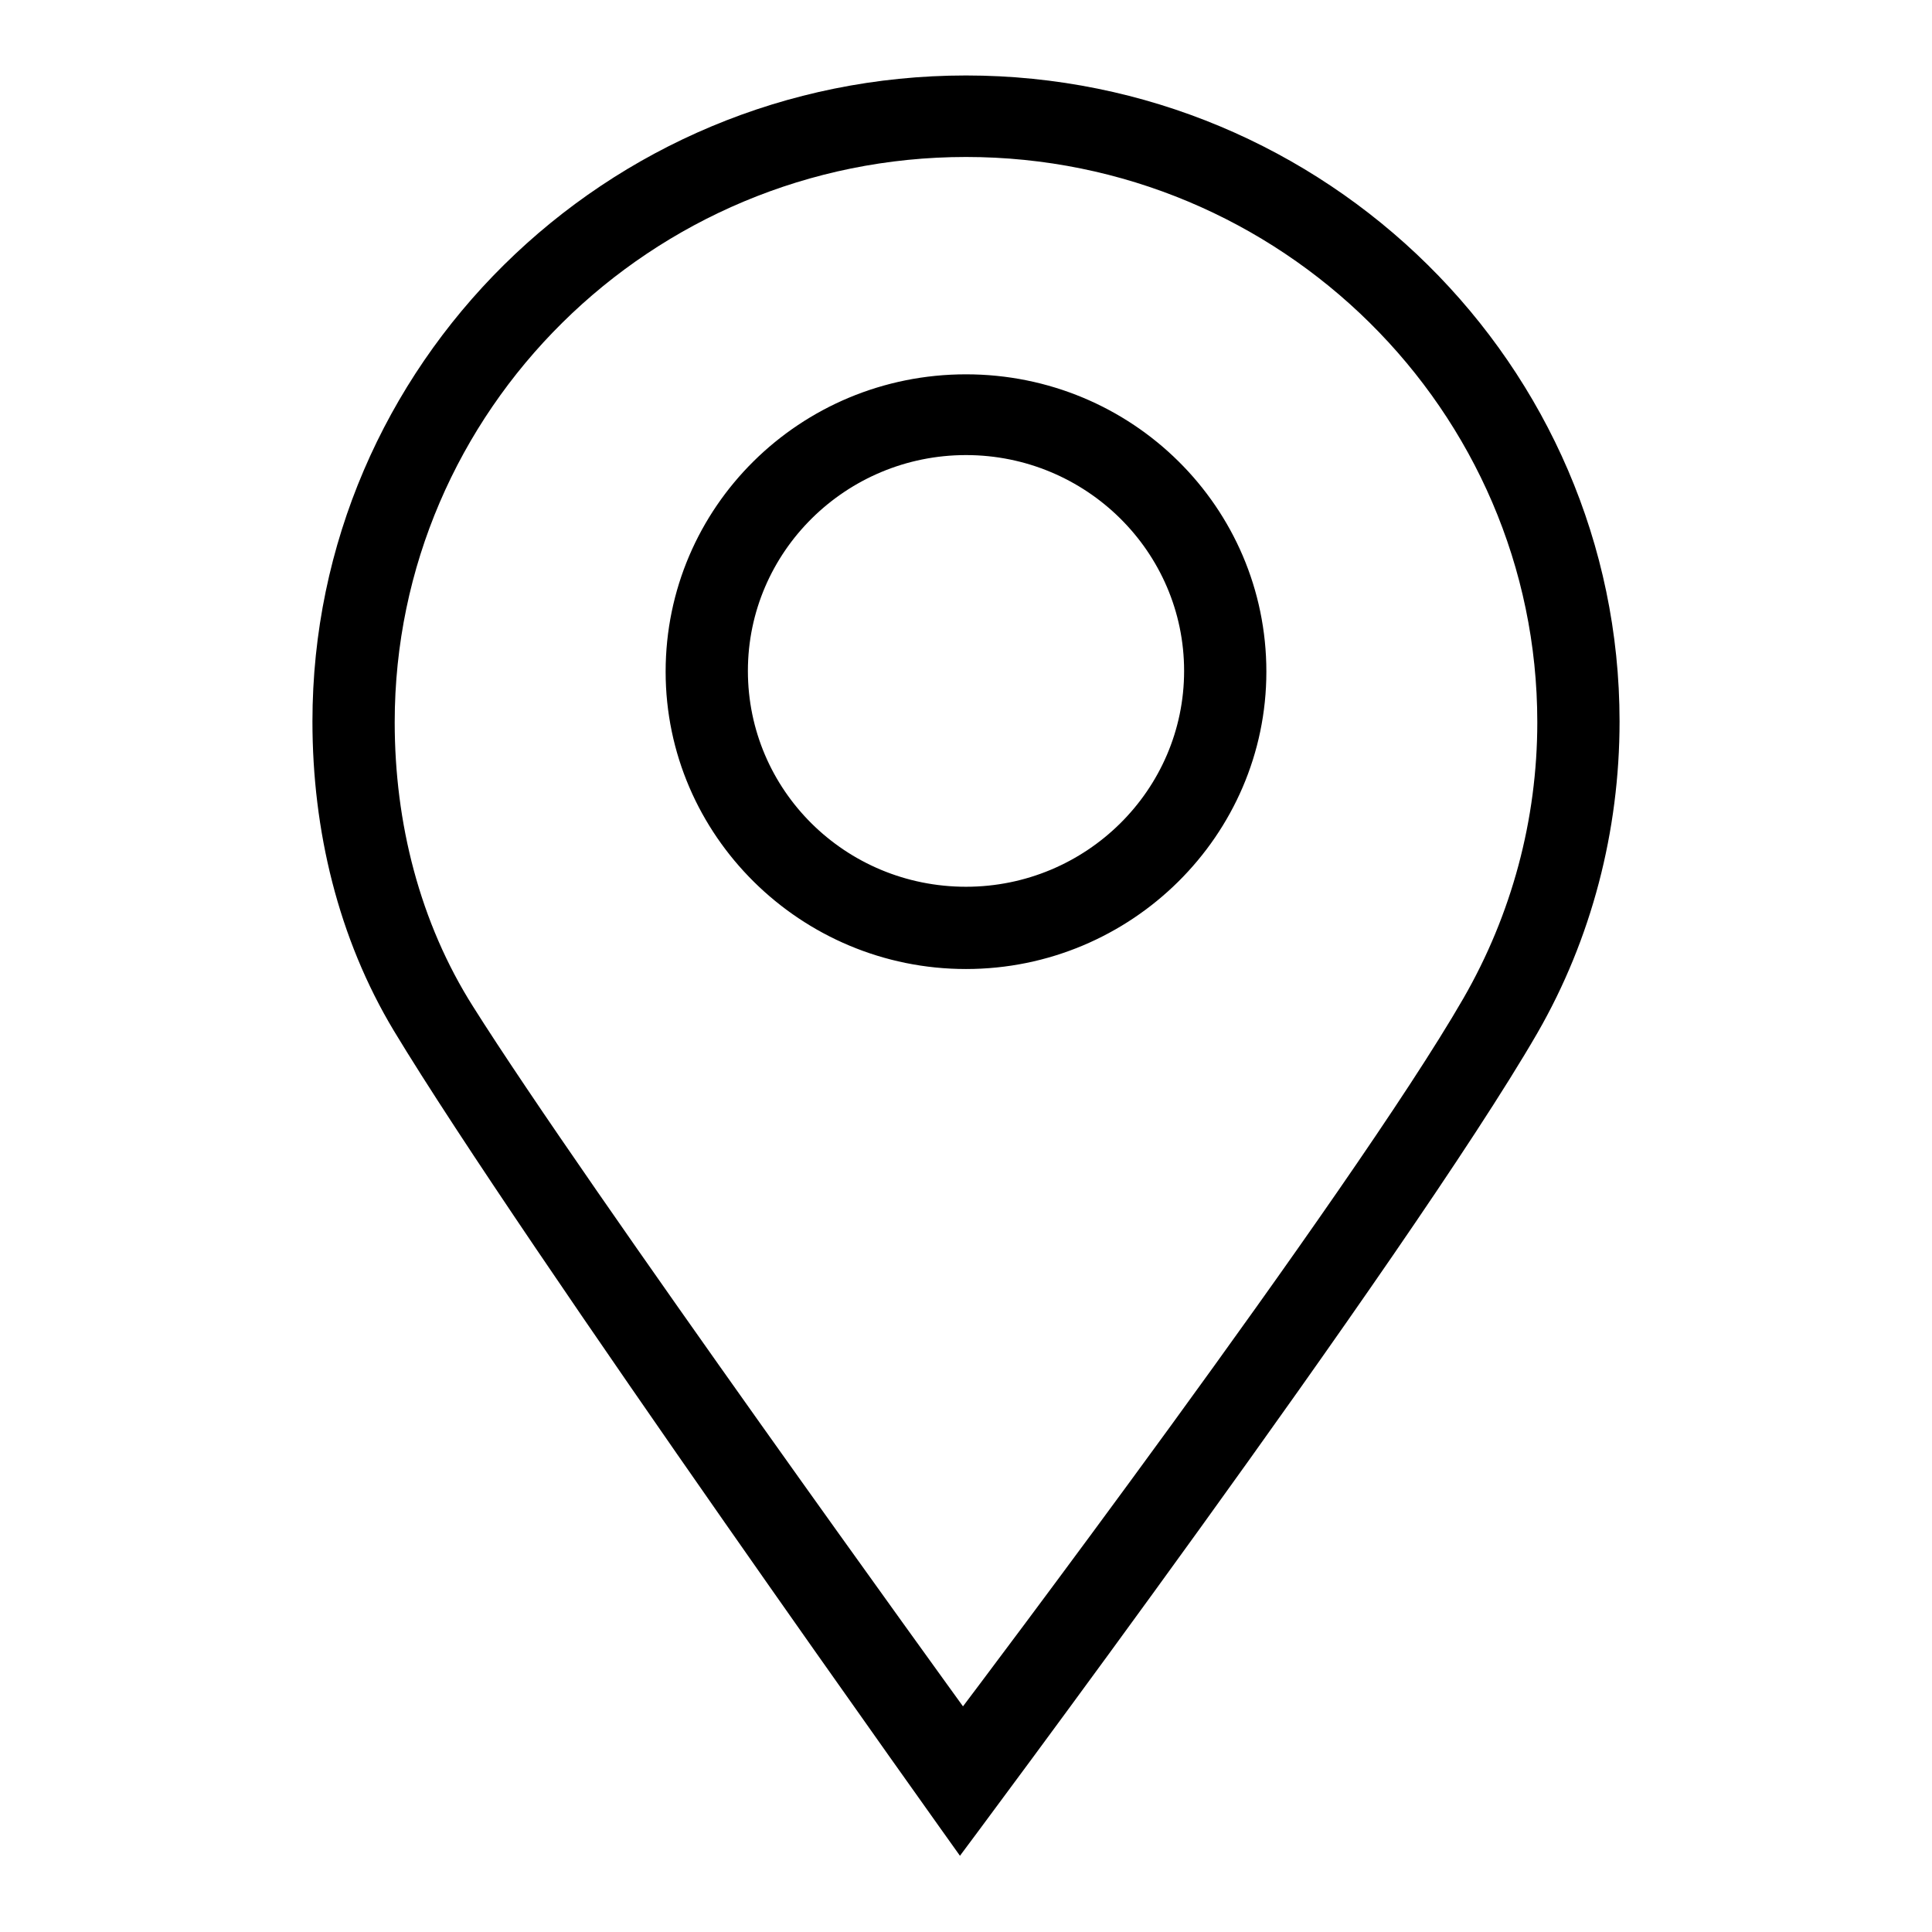 <?xml version="1.0" encoding="utf-8"?>
<!-- Svg Vector Icons : http://www.onlinewebfonts.com/icon -->
<!DOCTYPE svg PUBLIC "-//W3C//DTD SVG 1.1//EN" "http://www.w3.org/Graphics/SVG/1.1/DTD/svg11.dtd">
<svg version="1.1" xmlns="http://www.w3.org/2000/svg" xmlns:xlink="http://www.w3.org/1999/xlink" x="0px" y="0px" viewBox="0 0 256 256" enable-background="new 0 0 256 256" xml:space="preserve">
<g> <path fill="#000000" d="M203.7,136.9c7.2-12.5,10.9-26.8,10.9-41.3c0-47.2-38.9-85.6-86.6-85.6c-47.8,0-86.6,38.4-86.6,85.6 c0,14.4,3.4,28.7,10.8,41c16.9,28,75,109.3,75,109.3S186.7,166.3,203.7,136.9z M62.7,133.4c-7.1-11.2-10.4-24.4-10.4-37.7 c0-41.3,34-74.9,75.7-74.9c41.7,0,75.7,33.6,75.7,74.9c0,12.9-3.4,25.5-9.8,36.6c-14.8,25.7-66.3,93.8-66.3,93.8 S77.5,156.9,62.7,133.4z M128,49.6c-22,0-39.8,17.6-39.8,39.4c0,21.7,17.9,39.4,39.8,39.4c21.9,0,39.8-17.7,39.8-39.4 C167.8,67.2,150,49.6,128,49.6 M128,117.5c-16,0-28.9-12.8-28.9-28.6s13-28.6,28.9-28.6c15.9,0,28.9,12.8,28.9,28.6 S143.9,117.5,128,117.5"/></g>
</svg>